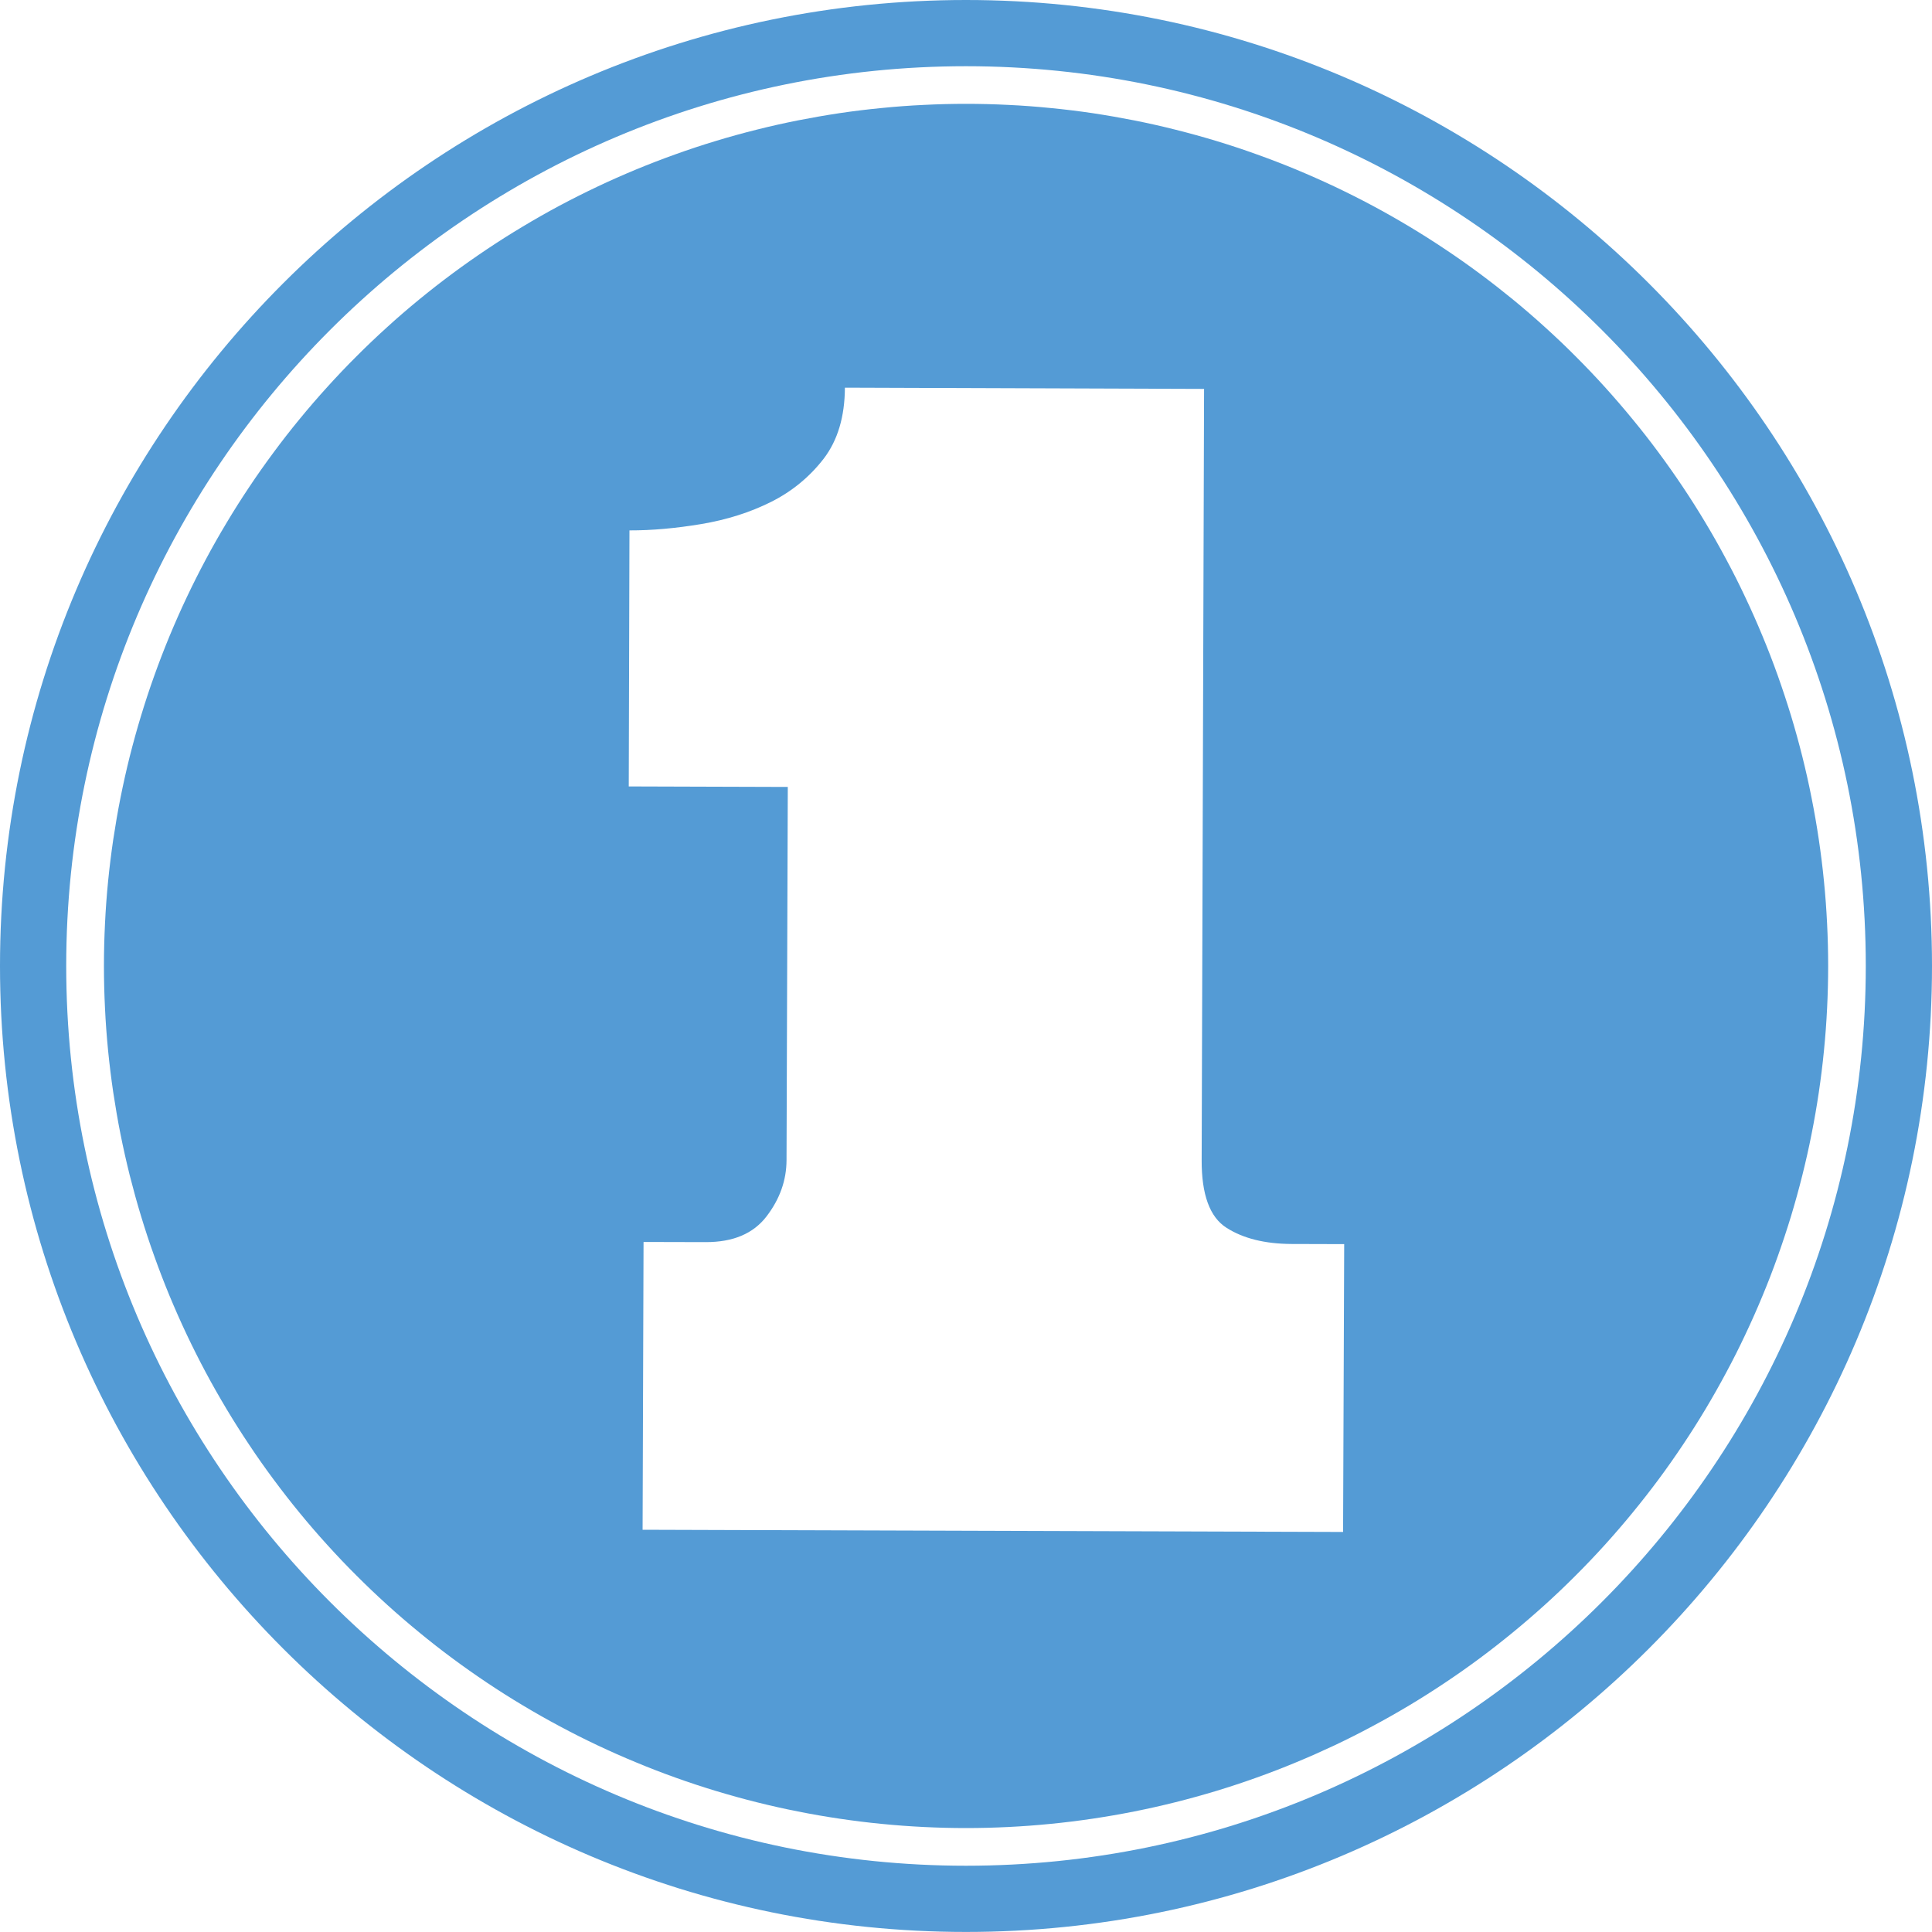 <?xml version="1.0" encoding="UTF-8"?> <svg xmlns="http://www.w3.org/2000/svg" xmlns:xlink="http://www.w3.org/1999/xlink" width="150pt" height="150pt" viewBox="0 0 150 150" version="1.2"><g id="surface1"><rect x="0" y="0" width="150" height="150" style="fill:rgb(100%,100%,100%);fill-opacity:1;stroke:none;"></rect><rect x="0" y="0" width="150" height="150" style="fill:rgb(100%,100%,100%);fill-opacity:1;stroke:none;"></rect><rect x="0" y="0" width="150" height="150" style="fill:rgb(100%,100%,100%);fill-opacity:1;stroke:none;"></rect><path style=" stroke:none;fill-rule:nonzero;fill:rgb(32.939%,60.779%,83.53%);fill-opacity:1;" d="M 141.938 74.996 C 141.938 76.09 141.91 77.188 141.855 78.281 C 141.801 79.375 141.723 80.465 141.613 81.555 C 141.508 82.645 141.371 83.734 141.211 84.816 C 141.051 85.898 140.863 86.98 140.648 88.055 C 140.438 89.129 140.195 90.195 139.93 91.258 C 139.664 92.32 139.371 93.375 139.055 94.426 C 138.734 95.473 138.391 96.512 138.023 97.543 C 137.656 98.574 137.262 99.598 136.84 100.609 C 136.422 101.621 135.977 102.621 135.508 103.613 C 135.043 104.602 134.551 105.582 134.031 106.547 C 133.516 107.512 132.977 108.465 132.414 109.406 C 131.852 110.344 131.266 111.27 130.656 112.18 C 130.047 113.094 129.418 113.988 128.766 114.867 C 128.113 115.746 127.438 116.609 126.742 117.457 C 126.047 118.305 125.332 119.133 124.598 119.945 C 123.863 120.758 123.105 121.551 122.332 122.324 C 121.559 123.098 120.766 123.855 119.953 124.59 C 119.141 125.324 118.312 126.039 117.465 126.734 C 116.617 127.43 115.754 128.105 114.875 128.758 C 113.996 129.41 113.102 130.039 112.188 130.648 C 111.277 131.258 110.352 131.844 109.414 132.406 C 108.473 132.969 107.52 133.508 106.555 134.023 C 105.59 134.543 104.609 135.035 103.621 135.504 C 102.629 135.969 101.629 136.414 100.617 136.832 C 99.605 137.254 98.582 137.648 97.551 138.016 C 96.52 138.387 95.48 138.727 94.434 139.047 C 93.383 139.363 92.328 139.656 91.266 139.922 C 90.203 140.188 89.137 140.43 88.062 140.641 C 86.988 140.855 85.906 141.043 84.824 141.203 C 83.742 141.363 82.652 141.5 81.562 141.605 C 80.473 141.715 79.383 141.793 78.289 141.848 C 77.191 141.902 76.098 141.93 75.004 141.93 C 73.906 141.93 72.812 141.902 71.719 141.848 C 70.625 141.793 69.531 141.715 68.441 141.605 C 67.352 141.5 66.266 141.363 65.184 141.203 C 64.098 141.043 63.02 140.855 61.945 140.641 C 60.871 140.43 59.801 140.188 58.738 139.922 C 57.676 139.656 56.621 139.363 55.574 139.047 C 54.523 138.727 53.484 138.387 52.453 138.016 C 51.422 137.648 50.402 137.254 49.391 136.832 C 48.375 136.414 47.375 135.969 46.387 135.504 C 45.395 135.035 44.418 134.543 43.449 134.023 C 42.484 133.508 41.531 132.969 40.594 132.406 C 39.652 131.844 38.727 131.258 37.816 130.648 C 36.906 130.039 36.012 129.41 35.133 128.758 C 34.25 128.105 33.387 127.43 32.543 126.734 C 31.695 126.039 30.863 125.324 30.055 124.59 C 29.242 123.855 28.449 123.098 27.676 122.324 C 26.898 121.551 26.145 120.758 25.41 119.945 C 24.672 119.133 23.957 118.305 23.262 117.457 C 22.566 116.609 21.895 115.746 21.242 114.867 C 20.59 113.988 19.957 113.094 19.352 112.18 C 18.742 111.27 18.156 110.344 17.594 109.406 C 17.031 108.465 16.488 107.512 15.973 106.547 C 15.457 105.582 14.965 104.602 14.496 103.613 C 14.027 102.621 13.586 101.621 13.164 100.609 C 12.746 99.598 12.352 98.574 11.984 97.543 C 11.613 96.512 11.27 95.473 10.953 94.426 C 10.633 93.375 10.344 92.32 10.074 91.258 C 9.809 90.195 9.57 89.129 9.355 88.055 C 9.141 86.98 8.957 85.898 8.793 84.816 C 8.633 83.734 8.5 82.645 8.391 81.555 C 8.285 80.465 8.203 79.375 8.152 78.281 C 8.098 77.188 8.07 76.09 8.07 74.996 C 8.07 73.898 8.098 72.805 8.152 71.711 C 8.203 70.617 8.285 69.523 8.391 68.434 C 8.5 67.344 8.633 66.258 8.793 65.176 C 8.957 64.09 9.141 63.012 9.355 61.938 C 9.57 60.863 9.809 59.793 10.074 58.73 C 10.344 57.668 10.633 56.613 10.953 55.566 C 11.27 54.52 11.613 53.477 11.984 52.445 C 12.352 51.414 12.746 50.395 13.164 49.383 C 13.586 48.371 14.027 47.367 14.496 46.379 C 14.965 45.387 15.457 44.41 15.973 43.445 C 16.488 42.477 17.031 41.523 17.594 40.586 C 18.156 39.645 18.742 38.719 19.352 37.809 C 19.957 36.898 20.59 36.004 21.242 35.125 C 21.895 34.242 22.566 33.379 23.262 32.535 C 23.957 31.688 24.672 30.859 25.41 30.047 C 26.145 29.234 26.898 28.441 27.676 27.668 C 28.449 26.891 29.242 26.137 30.055 25.402 C 30.863 24.664 31.695 23.949 32.543 23.254 C 33.387 22.562 34.25 21.887 35.133 21.234 C 36.012 20.582 36.906 19.953 37.816 19.344 C 38.727 18.734 39.652 18.148 40.594 17.586 C 41.531 17.023 42.484 16.48 43.449 15.965 C 44.418 15.449 45.395 14.957 46.387 14.488 C 47.375 14.02 48.375 13.578 49.391 13.156 C 50.402 12.738 51.422 12.344 52.453 11.977 C 53.484 11.605 54.523 11.262 55.574 10.945 C 56.621 10.625 57.676 10.336 58.738 10.07 C 59.801 9.801 60.871 9.562 61.945 9.348 C 63.02 9.137 64.098 8.949 65.184 8.785 C 66.266 8.625 67.352 8.492 68.441 8.387 C 69.531 8.277 70.625 8.195 71.719 8.145 C 72.812 8.09 73.906 8.062 75.004 8.062 C 76.098 8.062 77.191 8.09 78.289 8.145 C 79.383 8.195 80.473 8.277 81.562 8.387 C 82.652 8.492 83.742 8.625 84.824 8.785 C 85.906 8.949 86.988 9.137 88.062 9.348 C 89.137 9.562 90.203 9.801 91.266 10.07 C 92.328 10.336 93.383 10.625 94.434 10.945 C 95.48 11.262 96.52 11.605 97.551 11.977 C 98.582 12.344 99.605 12.738 100.617 13.156 C 101.629 13.578 102.629 14.02 103.621 14.488 C 104.609 14.957 105.59 15.449 106.555 15.965 C 107.52 16.48 108.473 17.023 109.414 17.586 C 110.352 18.148 111.277 18.734 112.188 19.344 C 113.102 19.953 113.996 20.582 114.875 21.234 C 115.754 21.887 116.617 22.562 117.465 23.254 C 118.312 23.949 119.141 24.664 119.953 25.402 C 120.766 26.137 121.559 26.891 122.332 27.668 C 123.105 28.441 123.863 29.234 124.598 30.047 C 125.332 30.859 126.047 31.688 126.742 32.535 C 127.438 33.379 128.113 34.242 128.766 35.125 C 129.418 36.004 130.047 36.898 130.656 37.809 C 131.266 38.719 131.852 39.645 132.414 40.586 C 132.977 41.523 133.516 42.477 134.031 43.445 C 134.551 44.41 135.043 45.387 135.508 46.379 C 135.977 47.367 136.422 48.371 136.84 49.383 C 137.262 50.395 137.656 51.414 138.023 52.445 C 138.391 53.477 138.734 54.52 139.055 55.566 C 139.371 56.613 139.664 57.668 139.93 58.73 C 140.195 59.793 140.438 60.863 140.648 61.938 C 140.863 63.012 141.051 64.09 141.211 65.176 C 141.371 66.258 141.508 67.344 141.613 68.434 C 141.723 69.523 141.801 70.617 141.855 71.711 C 141.91 72.805 141.938 73.898 141.938 74.996 Z M 141.938 74.996 "></path><path style=" stroke:none;fill-rule:nonzero;fill:rgb(32.939%,60.779%,83.53%);fill-opacity:1;" d="M 74.996 149.996 C 33.641 149.996 0 116.355 0 74.996 C 0 33.641 33.641 0 74.996 0 C 116.352 0 150 33.641 150 74.996 C 150 116.355 116.359 149.996 74.996 149.996 Z M 74.996 5.141 C 36.48 5.141 5.141 36.477 5.141 74.996 C 5.141 113.523 36.484 144.855 74.996 144.855 C 113.523 144.855 144.859 113.523 144.859 74.996 C 144.863 36.477 113.523 5.141 74.996 5.141 Z M 74.996 5.141 "></path><path style=" stroke:none;fill-rule:nonzero;fill:rgb(100%,100%,100%);fill-opacity:1;" d="M 48.871 41.18 C 50.602 41.184 52.453 41.02 54.445 40.688 C 56.441 40.352 58.242 39.781 59.879 38.961 C 61.5 38.145 62.863 37.023 63.957 35.605 C 65.043 34.18 65.586 32.348 65.598 30.098 L 93.484 30.195 L 93.297 90.055 C 93.285 92.746 93.926 94.504 95.23 95.328 C 96.535 96.16 98.215 96.57 100.262 96.582 L 104.363 96.594 L 104.277 118.941 L 49.891 118.77 L 49.965 96.426 L 54.785 96.438 C 56.914 96.445 58.488 95.781 59.516 94.438 C 60.547 93.09 61.062 91.637 61.066 90.066 L 61.164 61.098 L 48.816 61.059 Z M 48.871 41.18 "></path></g></svg> 